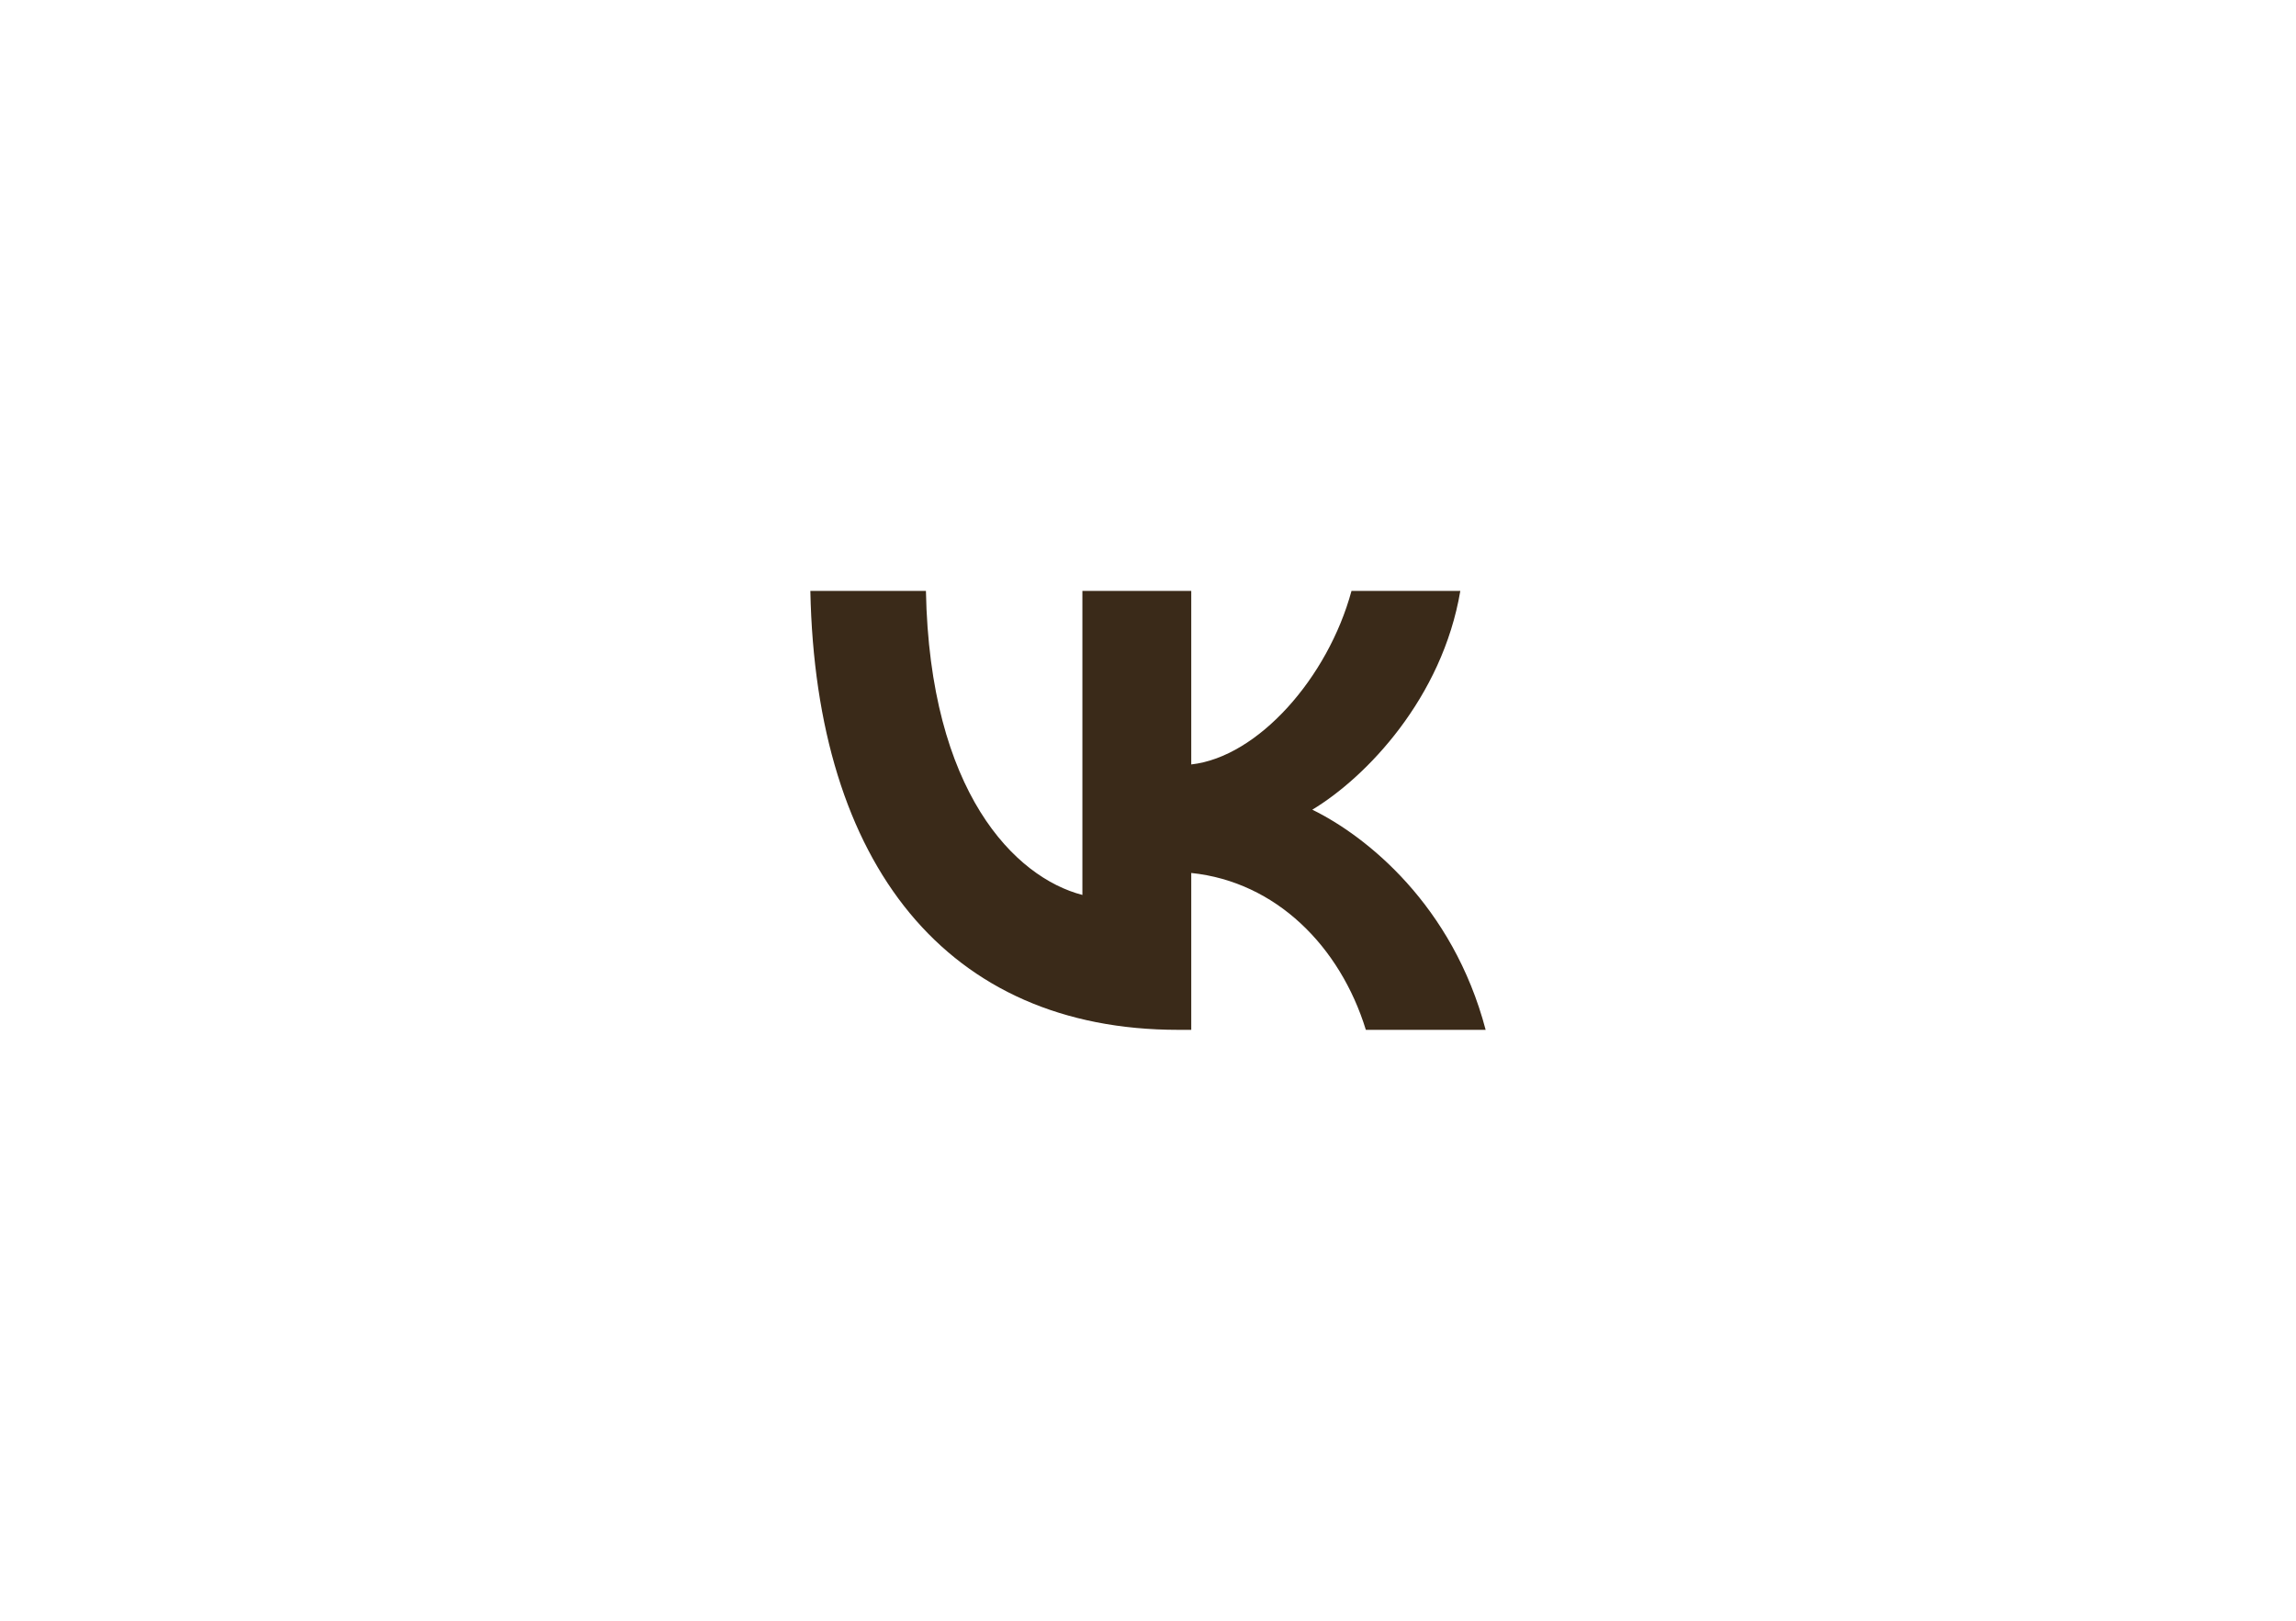 <?xml version="1.0" encoding="UTF-8"?> <svg xmlns="http://www.w3.org/2000/svg" width="68" height="48" viewBox="0 0 68 48" fill="none"><path d="M34.893 30.5C28.06 30.5 24.162 25.62 24 17.5H27.423C27.535 23.46 30.059 25.985 32.057 26.505V17.5H35.281V22.64C37.254 22.419 39.328 20.077 40.027 17.5H43.25C42.713 20.675 40.465 23.017 38.866 23.98C40.465 24.761 43.026 26.804 44 30.5H40.452C39.69 28.027 37.791 26.115 35.281 25.854V30.5H34.893Z" fill="#3A2A19"></path></svg> 